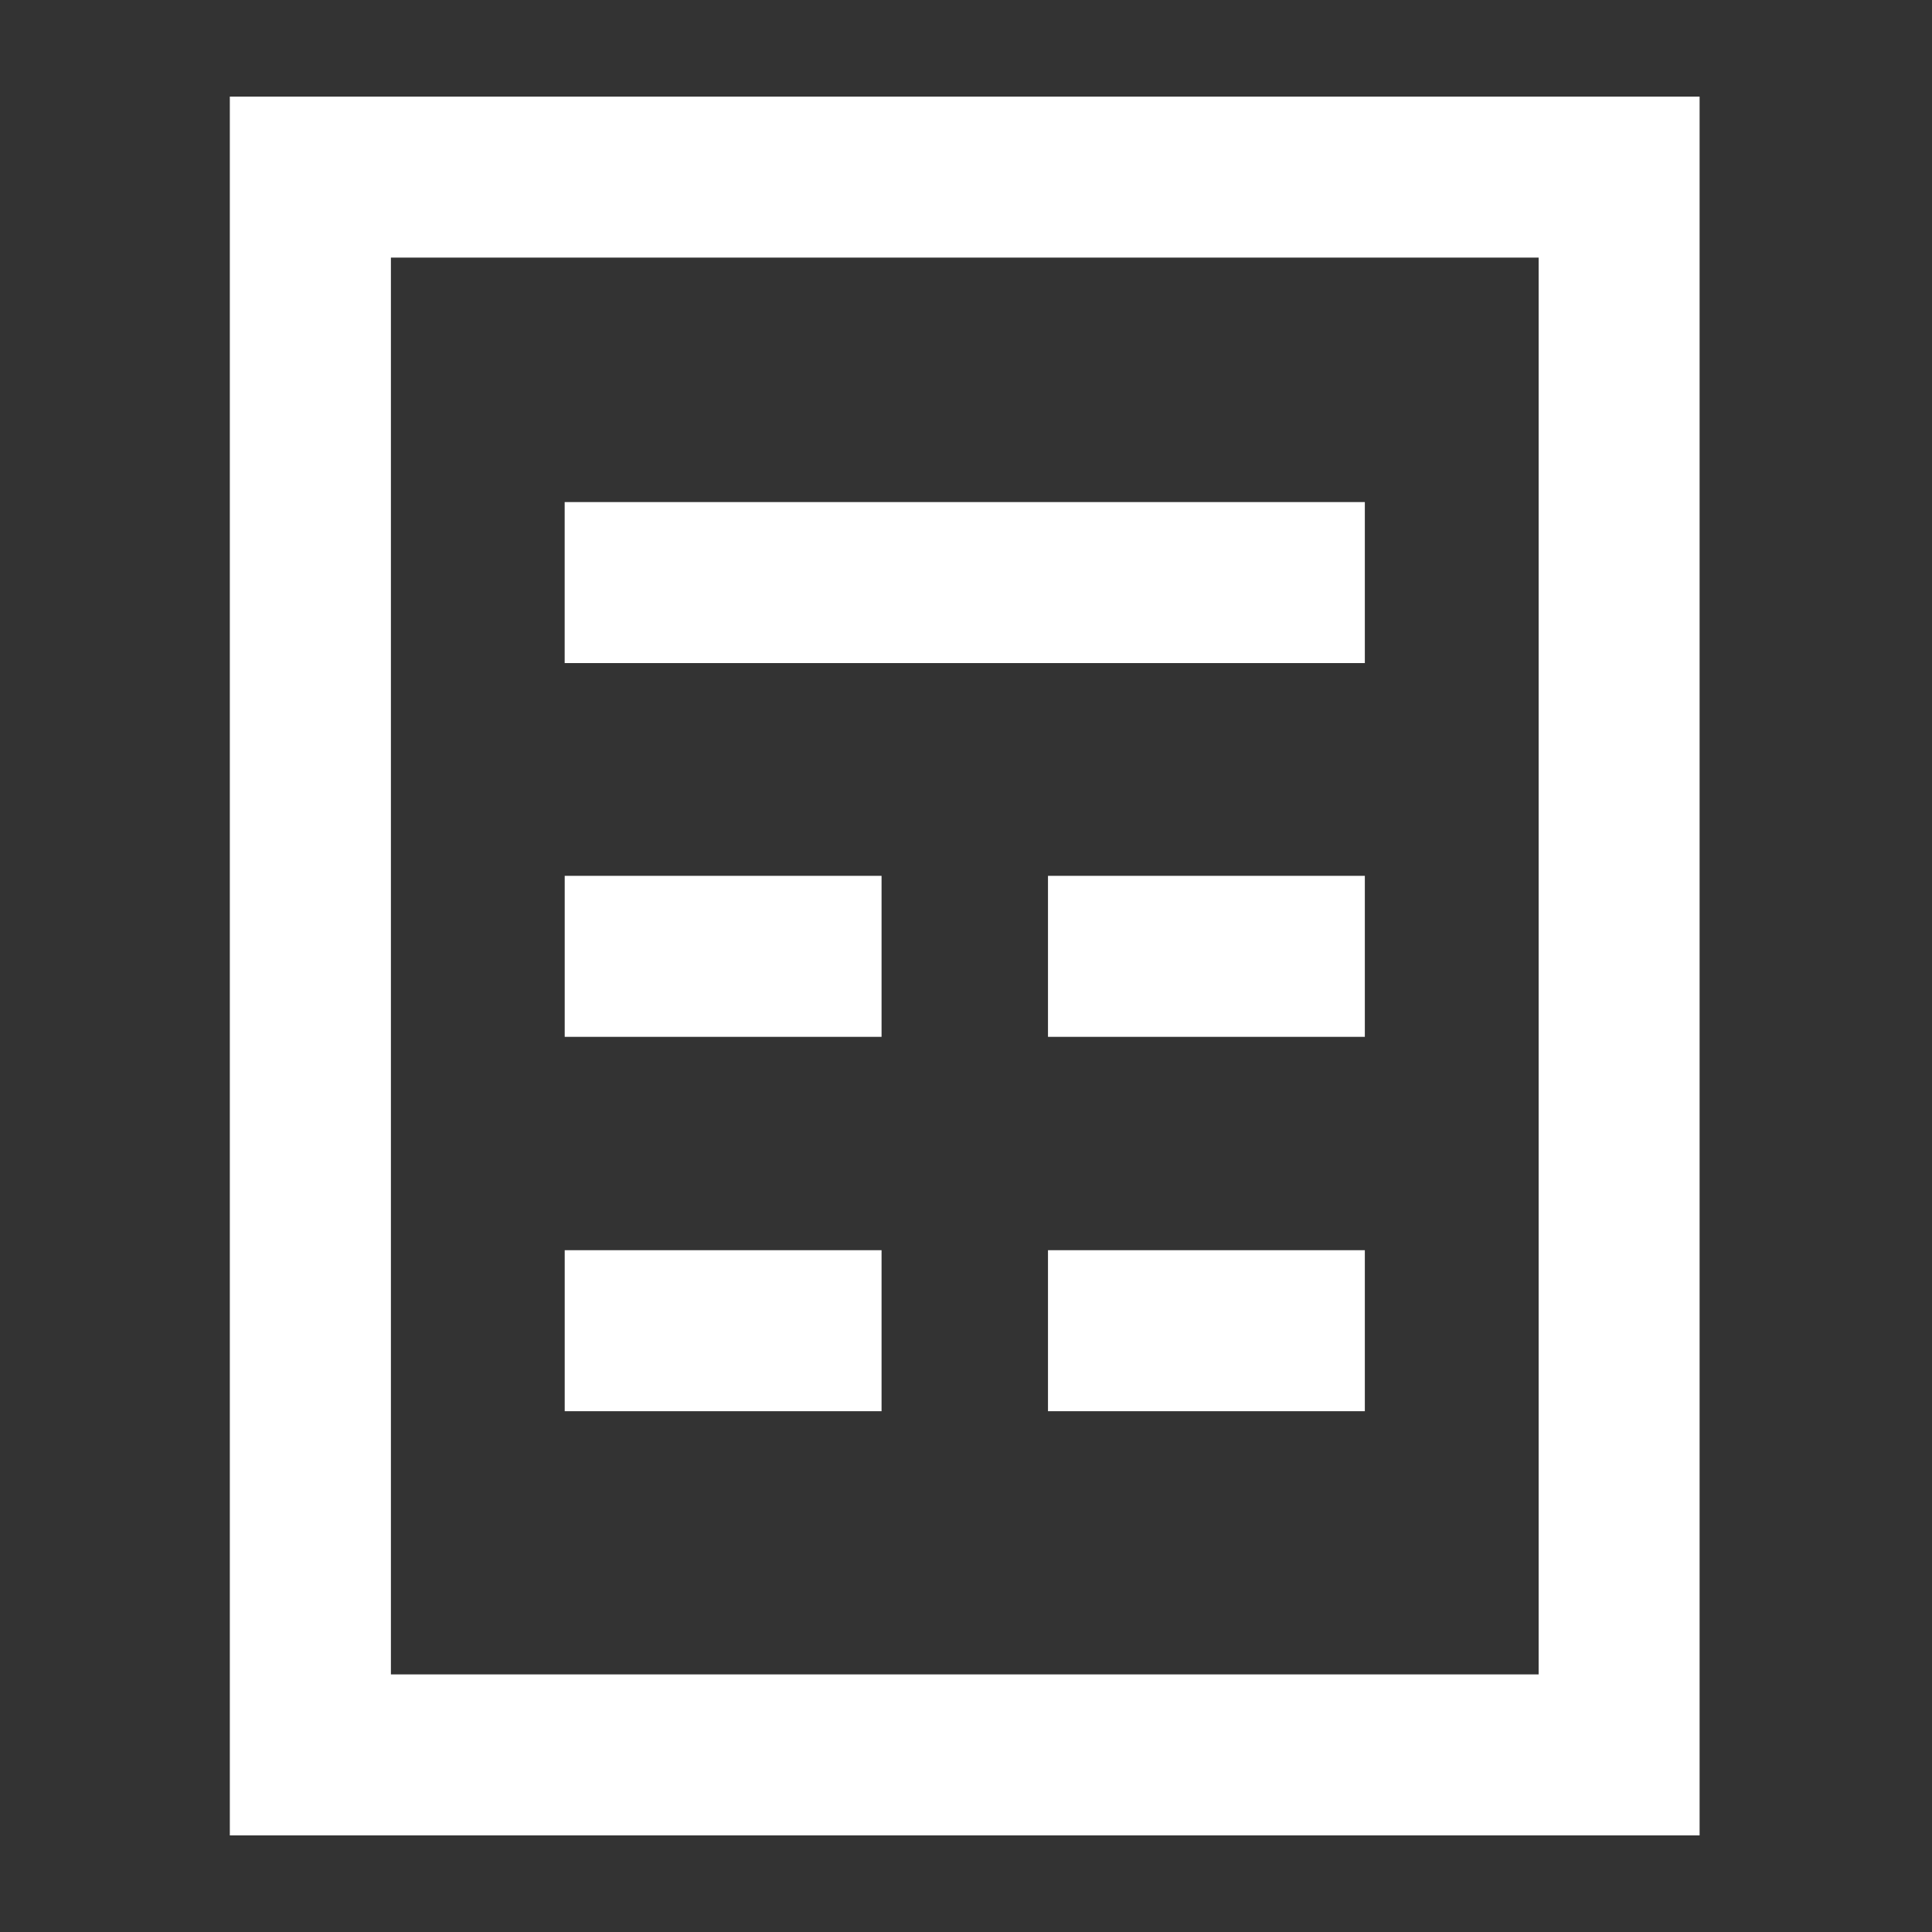 <svg width="48" height="48" viewBox="0 0 48 48" fill="none" xmlns="http://www.w3.org/2000/svg">
<rect x="0" y="0" width="48" height="48" fill="#333333" stroke="none"/>
<path fill-rule="evenodd" clip-rule="evenodd" d="M5.71 2.4V45.6H42.226V2.4H5.71ZM9.712 41.6H38.227V6.4H9.712V41.6ZM14.029 16.474V12.474H33.909V16.474H14.029ZM14.03 25.76V21.76H21.902V25.76H14.03ZM14.03 31.061V35.061H21.902V31.061H14.03ZM26.037 25.76V21.76H33.909V25.76H26.037ZM26.037 31.061V35.061H33.909V31.061H26.037Z" fill="white"/>
</svg>
